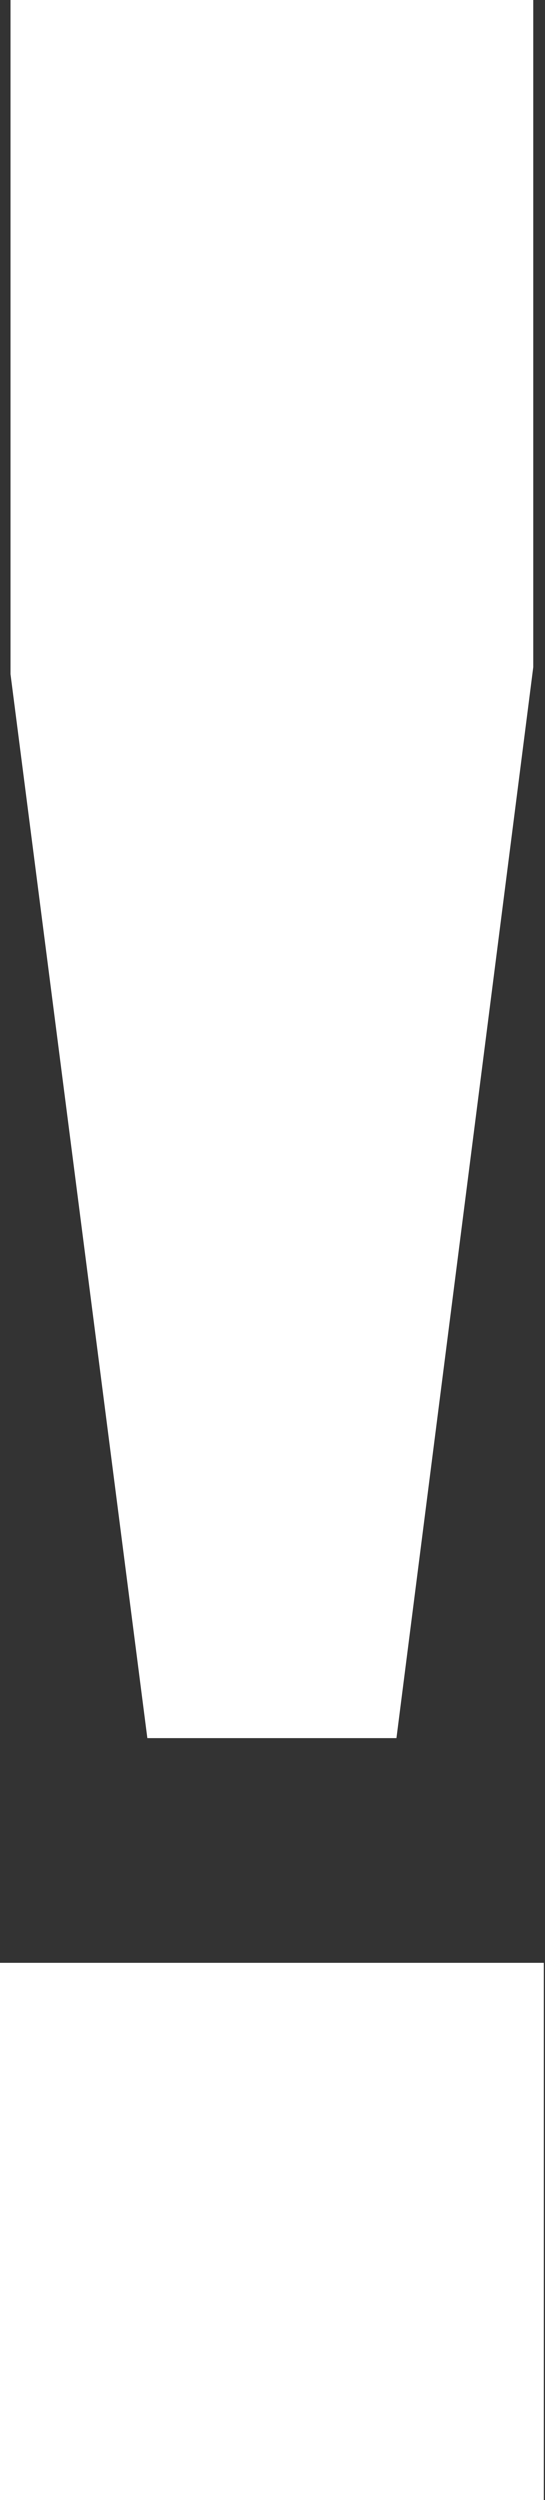 <svg width="24" height="110" viewBox="0 0 24 110" fill="none" xmlns="http://www.w3.org/2000/svg">
<rect x="0" y="0" width="24" height="110" fill="#333333" stroke="none"/>
<path d="M23.483 0V29.354L17.458 76.475H6.489L0.463 29.663V0H23.483ZM23.947 86.362V110H0V86.362H23.947Z" fill="white"/>
</svg>
